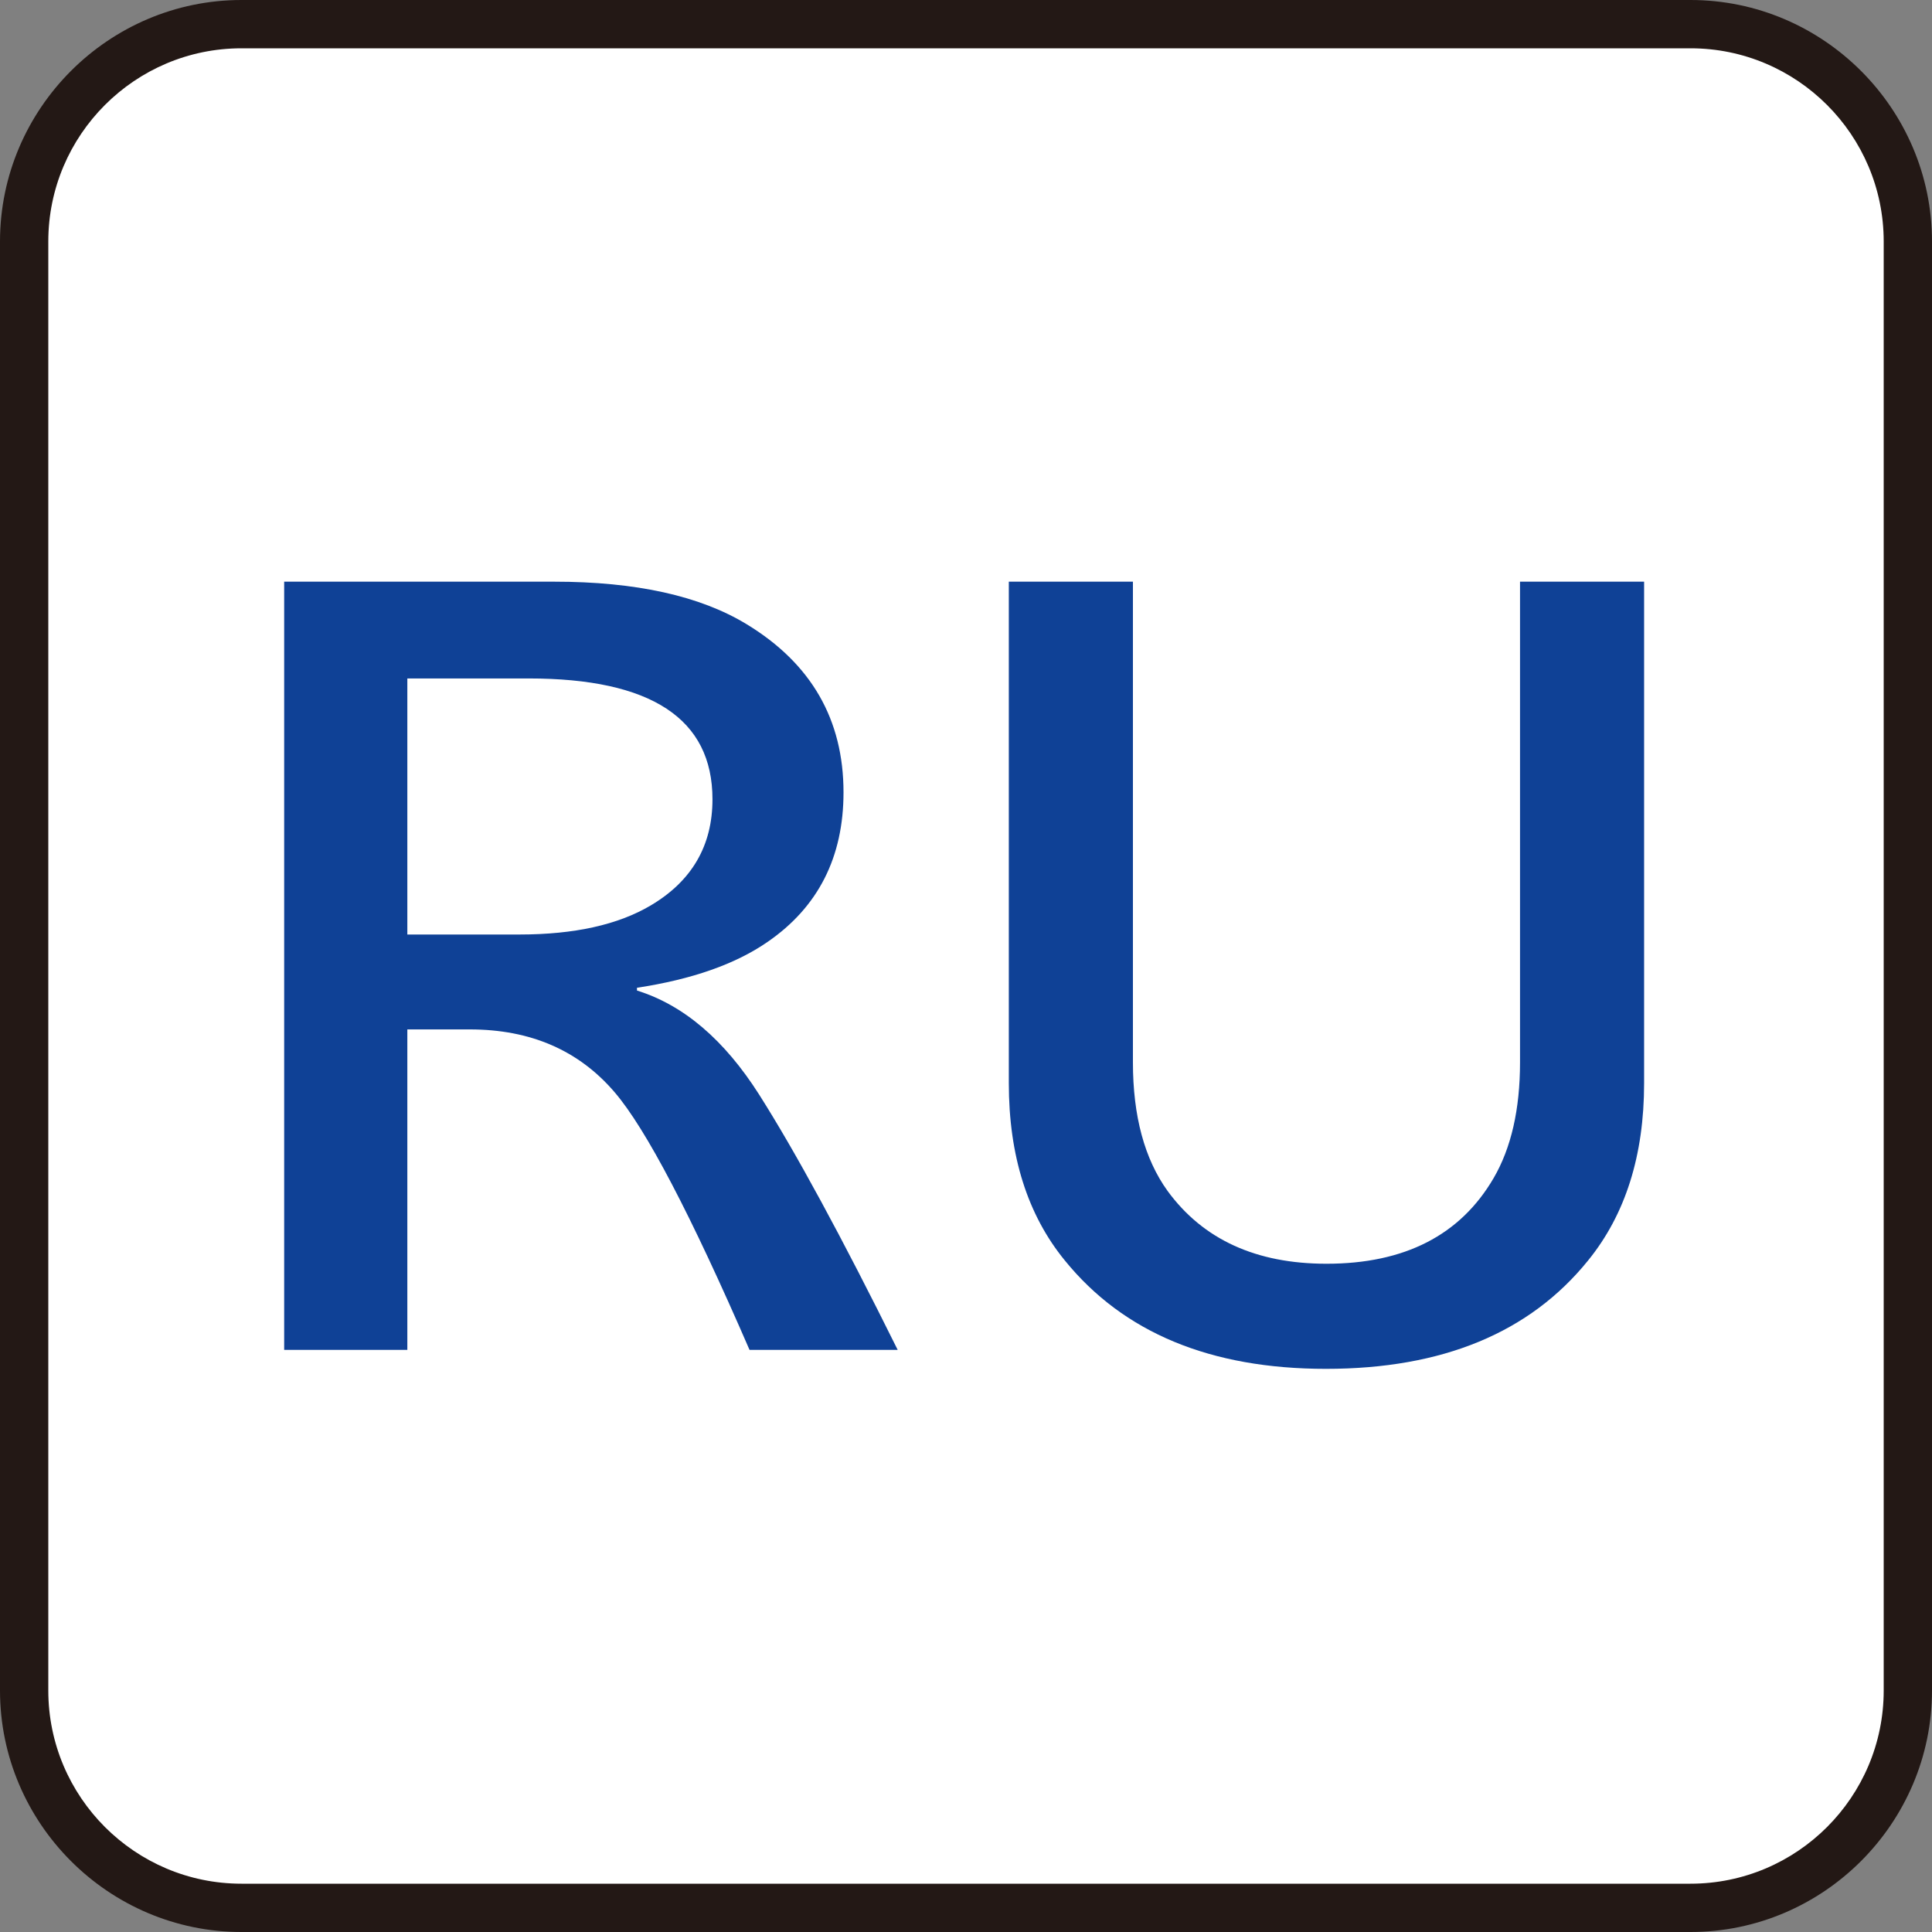<?xml version="1.0" encoding="utf-8"?>
<!-- Generator: Adobe Illustrator 15.0.0, SVG Export Plug-In . SVG Version: 6.00 Build 0)  -->
<!DOCTYPE svg PUBLIC "-//W3C//DTD SVG 1.1//EN" "http://www.w3.org/Graphics/SVG/1.1/DTD/svg11.dtd">
<svg version="1.1" xmlns="http://www.w3.org/2000/svg" xmlns:xlink="http://www.w3.org/1999/xlink" x="0px" y="0px"
	 viewBox="0 0 80 80" style="enable-background:new 0 0 80 80;" xml:space="preserve">
<rect x="0" y="0" width="80" height="80" fill="#808080" stroke="none"/>
<style type="text/css">
<![CDATA[
	.st0{fill:#231815;}
	.st1{fill:#FFFFFF;}
	.st2{fill:#0F4196;}
]]>
</style>
<g id="レイヤー_1">
	<g>
		<path class="st1" d="M10,79c-4.962,0-9-4.038-9-9V10c0-4.962,4.038-9,9-9h60c4.962,0,9,4.038,9,9v60c0,4.962-4.038,9-9,9H10z"/>
		<path class="st0" d="M70,2c4.411,0,8,3.589,8,8v60c0,4.411-3.589,8-8,8H10c-4.411,0-8-3.589-8-8V10c0-4.411,3.589-8,8-8H70 M70,0
			H10C4.5,0,0,4.5,0,10v60c0,5.5,4.5,10,10,10h60c5.5,0,10-4.5,10-10V10C80,4.5,75.5,0,70,0L70,0z"/>
	</g>
</g>
<g id="レイヤー_4">
	<path class="st2" d="M11.767,24.086h11.178c3.387,0,6.046,0.588,7.976,1.764c2.671,1.624,4.007,3.944,4.007,6.96
		c0,2.685-1.048,4.749-3.145,6.193c-1.33,0.92-3.132,1.553-5.407,1.898v0.115c1.93,0.601,3.617,2.039,5.062,4.314
		c1.508,2.377,3.419,5.899,5.733,10.565h-6.135c-2.429-5.599-4.289-9.152-5.58-10.661c-1.483-1.738-3.483-2.608-6.001-2.608h-2.588
		v13.269h-5.1V24.086z M16.867,28.093v10.603h4.64c2.275,0,4.09-0.403,5.445-1.208c1.7-1.01,2.55-2.474,2.55-4.391
		c0-3.336-2.538-5.004-7.612-5.004H16.867z"/>
	<path class="st2" d="M41.773,24.086h5.139v19.902c0,2.225,0.479,4.001,1.438,5.331c1.47,2.007,3.662,3.01,6.577,3.01
		c3.233,0,5.541-1.182,6.921-3.547c0.729-1.252,1.093-2.85,1.093-4.793V24.086h5.138v20.765c0,2.991-0.773,5.439-2.32,7.343
		c-2.416,2.991-6.033,4.487-10.853,4.487c-4.781,0-8.385-1.496-10.813-4.487c-1.547-1.892-2.32-4.339-2.32-7.343V24.086z"/>
</g>
</svg>
